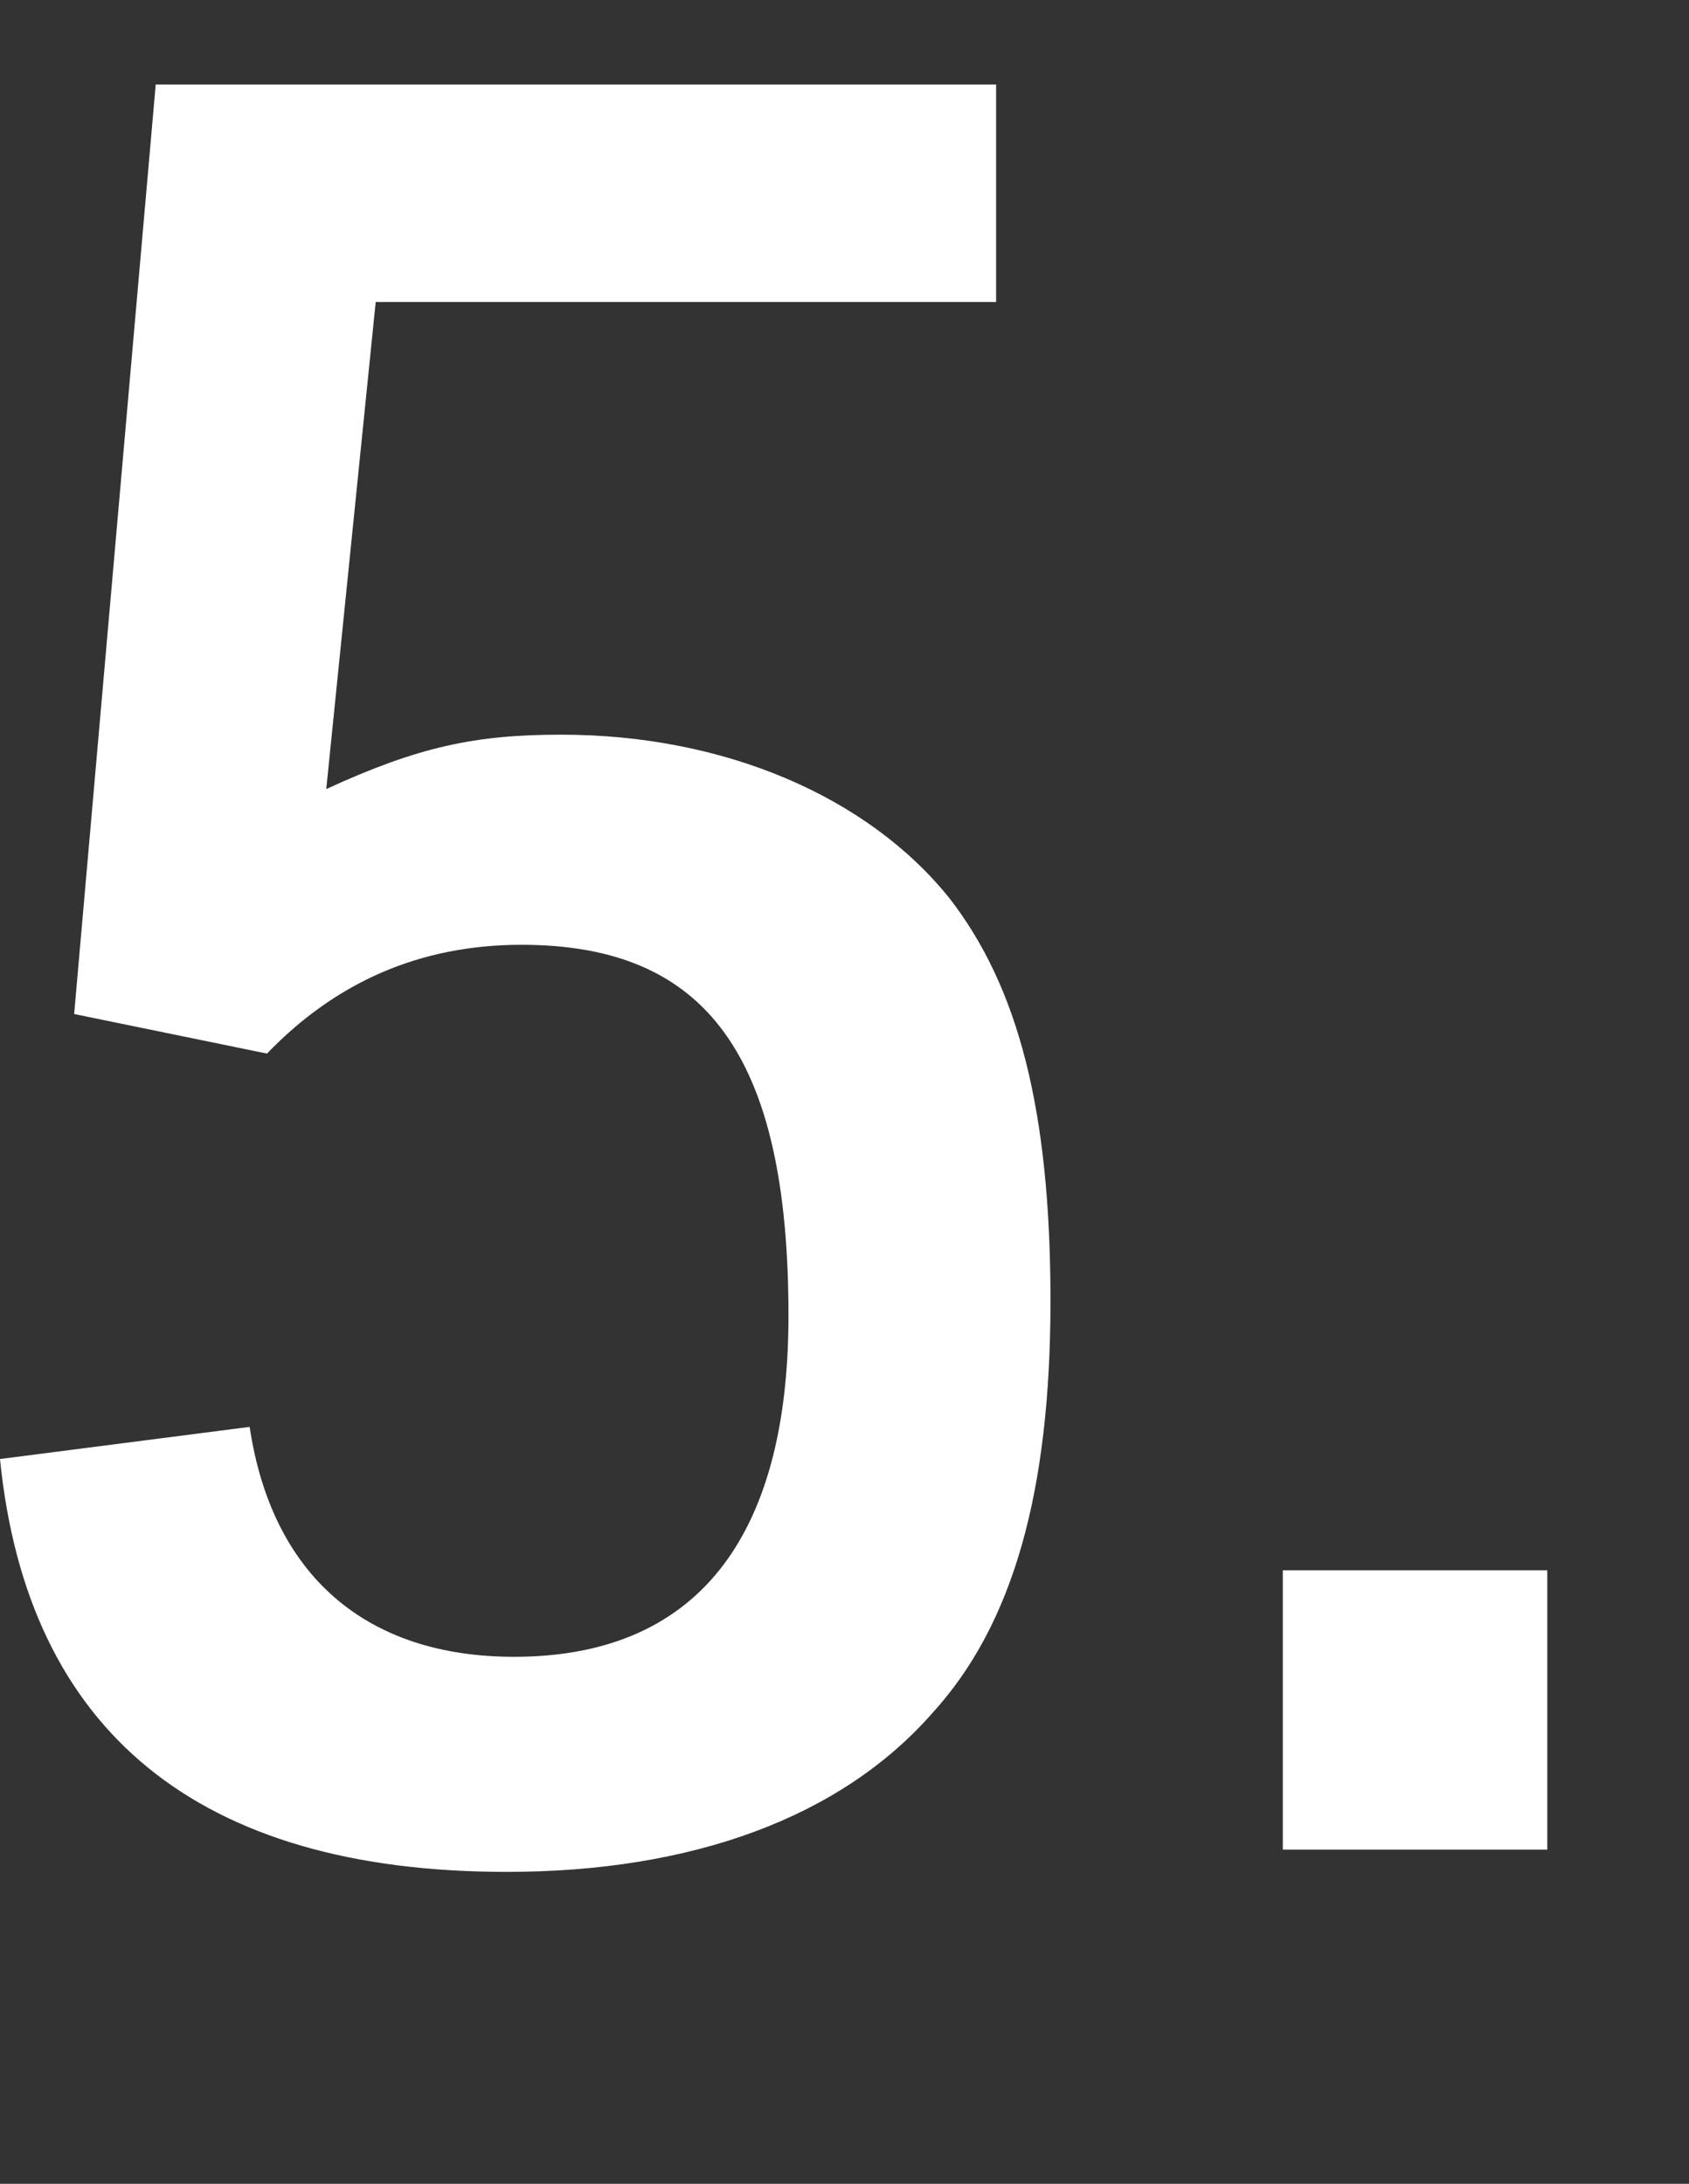 <svg viewBox="0 0 41 53" xmlns="http://www.w3.org/2000/svg"><rect x="0" y="0" width="41" height="53" fill="#333333" stroke="none"/><path d="m3.78 2.05h20.4v5.28h-15.06l-1.2 11.82c2.22-1.02 3.6-1.32 5.7-1.32 3.96 0 7.44 1.5 9.42 3.96 1.68 2.16 2.46 5.16 2.46 9.78s-.9 7.86-2.88 10.02c-2.22 2.52-5.82 3.84-10.32 3.84-7.5 0-11.64-3.42-12.3-10.02l6.06-.78c.54 3.6 2.82 5.58 6.42 5.58 4.38 0 6.66-2.82 6.66-8.28 0-6.3-1.98-9-6.48-9-2.46 0-4.5.9-6.18 2.64l-4.68-.96z" fill="#fff"/><path d="m31.14 38.11h6.42v6.78h-6.42z" fill="#fff"/><path d="m0 0h41v53h-41z" fill="none"/></svg>